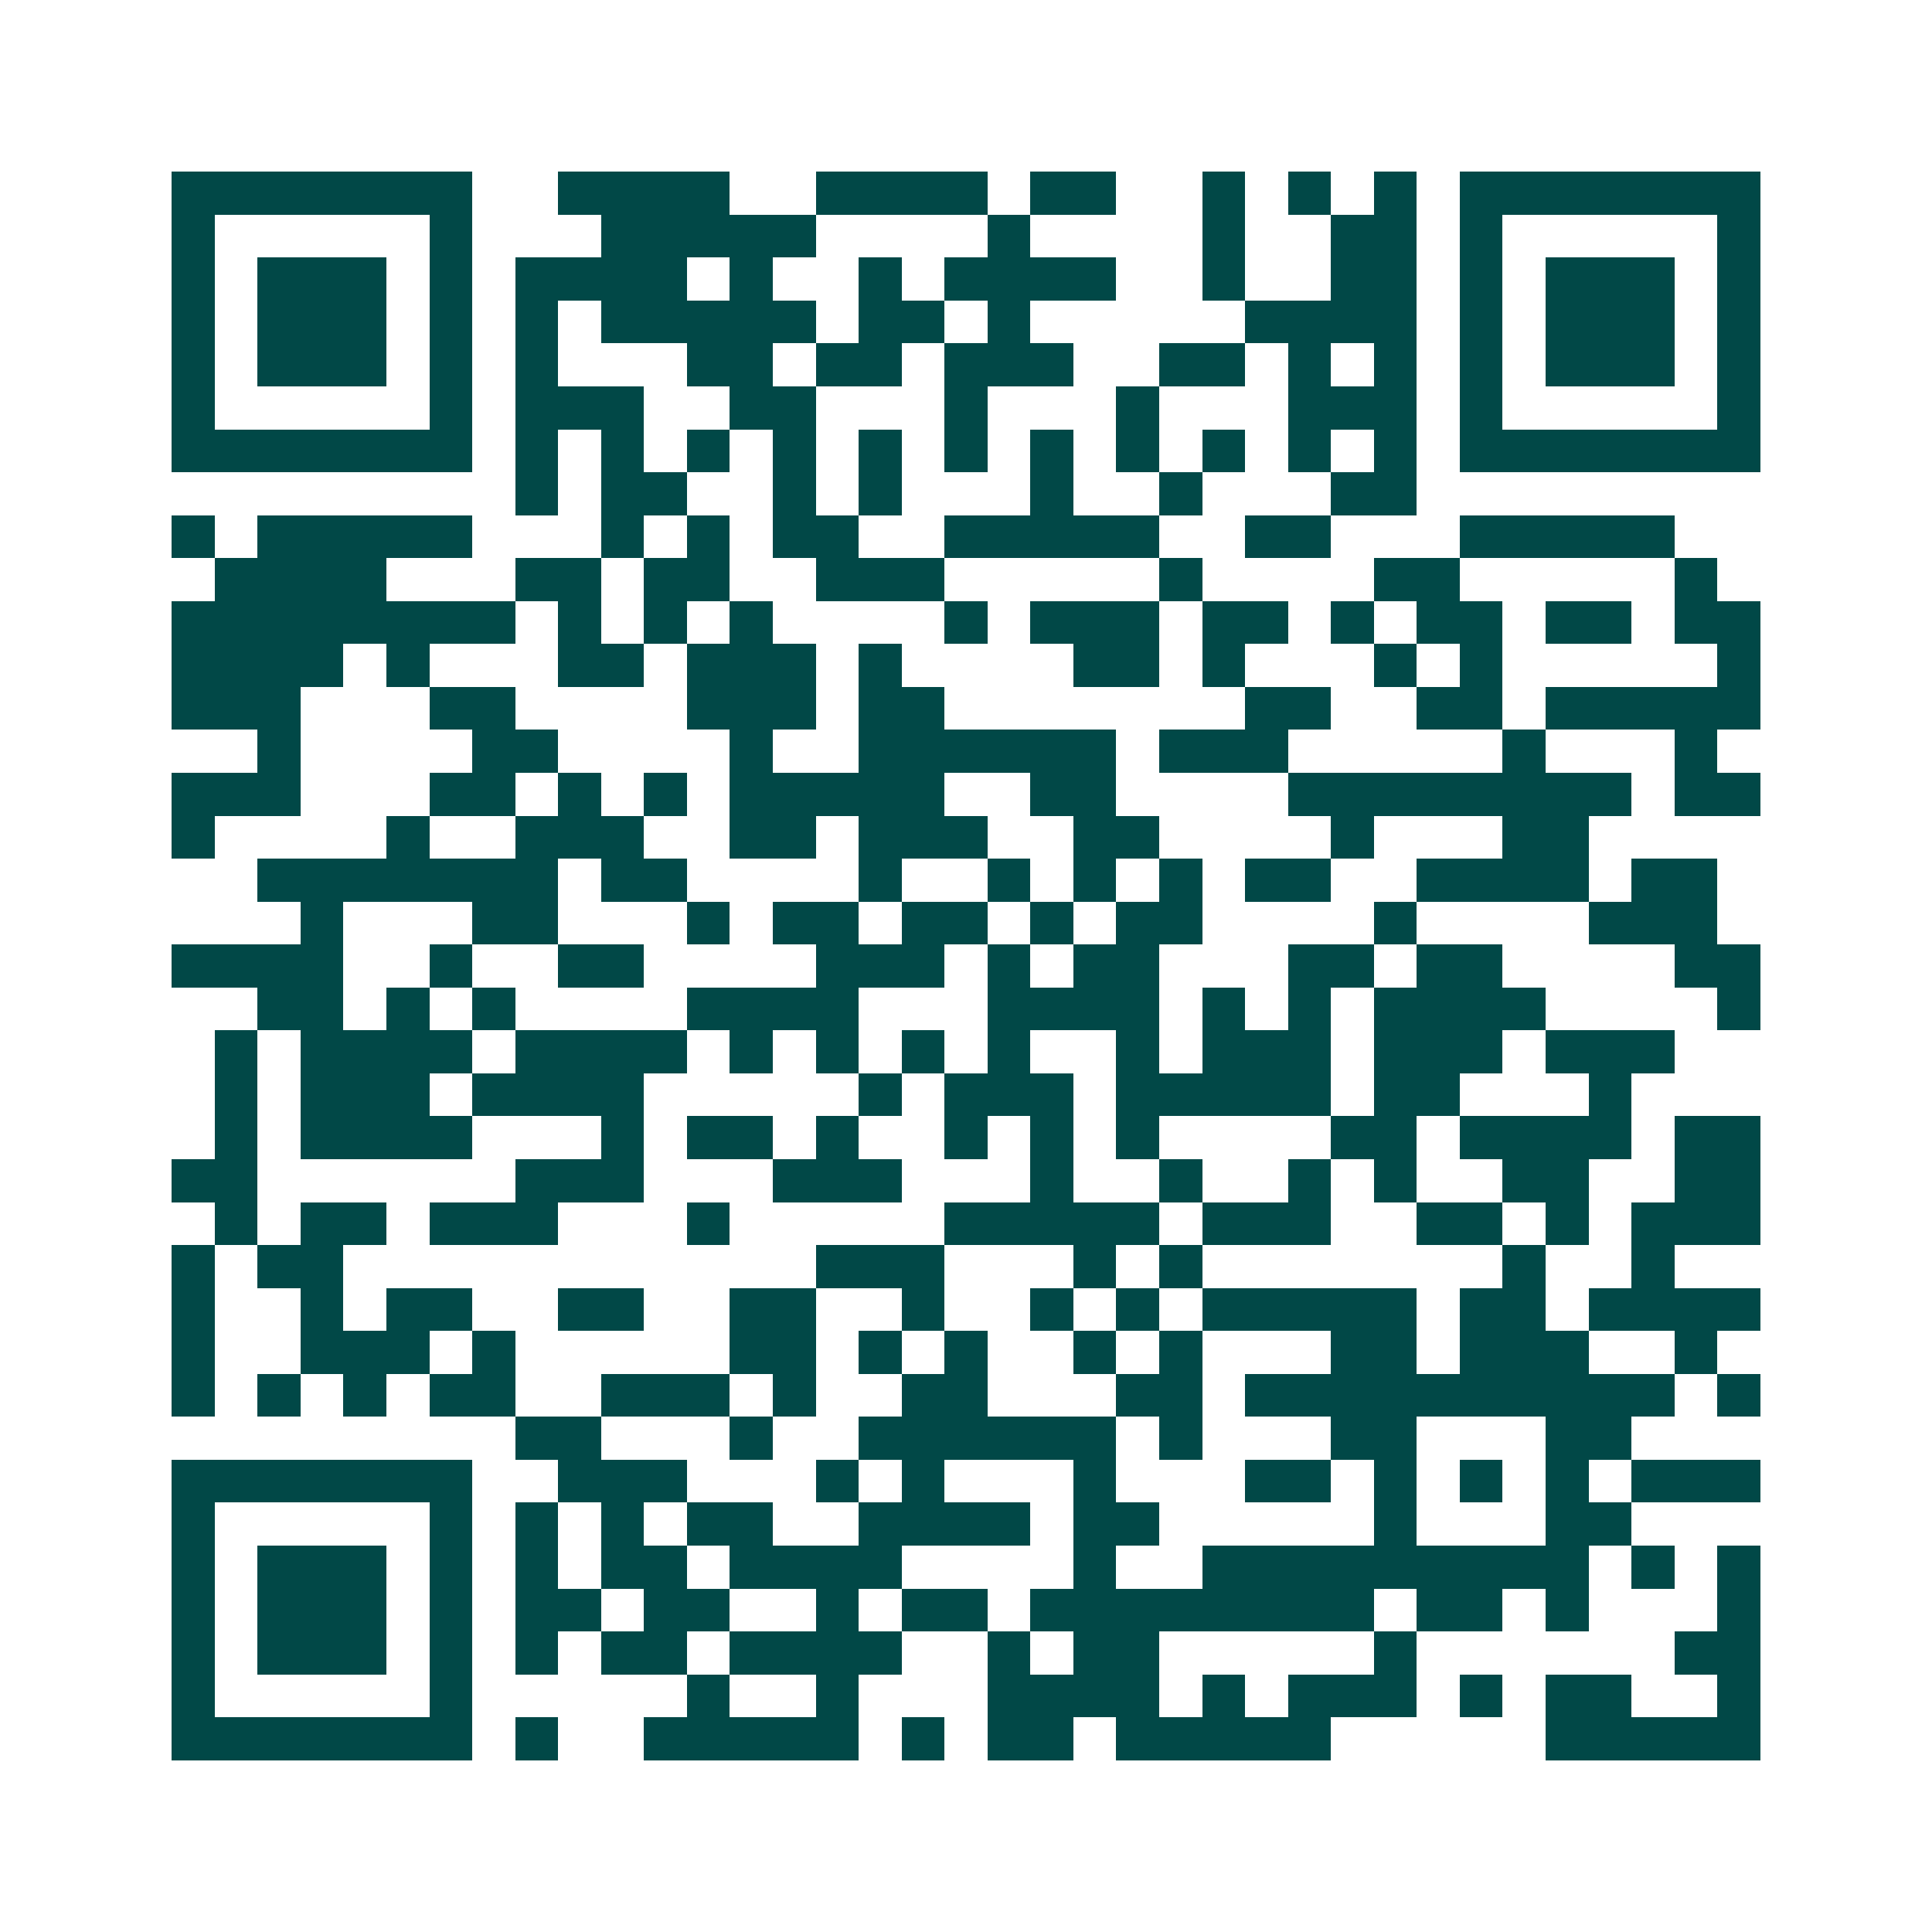 <svg xmlns="http://www.w3.org/2000/svg" width="200" height="200" viewBox="0 0 45 45" shape-rendering="crispEdges"><path fill="#ffffff" d="M0 0h45v45H0z"/><path stroke="#014847" d="M4 4.5h7m2 0h4m2 0h4m1 0h2m2 0h1m1 0h1m1 0h1m1 0h7M4 5.5h1m5 0h1m3 0h5m4 0h1m4 0h1m2 0h2m1 0h1m5 0h1M4 6.5h1m1 0h3m1 0h1m1 0h4m1 0h1m2 0h1m1 0h4m2 0h1m2 0h2m1 0h1m1 0h3m1 0h1M4 7.5h1m1 0h3m1 0h1m1 0h1m1 0h5m1 0h2m1 0h1m5 0h4m1 0h1m1 0h3m1 0h1M4 8.5h1m1 0h3m1 0h1m1 0h1m3 0h2m1 0h2m1 0h3m2 0h2m1 0h1m1 0h1m1 0h1m1 0h3m1 0h1M4 9.5h1m5 0h1m1 0h3m2 0h2m3 0h1m3 0h1m3 0h3m1 0h1m5 0h1M4 10.5h7m1 0h1m1 0h1m1 0h1m1 0h1m1 0h1m1 0h1m1 0h1m1 0h1m1 0h1m1 0h1m1 0h1m1 0h7M12 11.5h1m1 0h2m2 0h1m1 0h1m3 0h1m2 0h1m3 0h2M4 12.5h1m1 0h5m3 0h1m1 0h1m1 0h2m2 0h5m2 0h2m3 0h5M5 13.5h4m3 0h2m1 0h2m2 0h3m5 0h1m4 0h2m5 0h1M4 14.5h8m1 0h1m1 0h1m1 0h1m4 0h1m1 0h3m1 0h2m1 0h1m1 0h2m1 0h2m1 0h2M4 15.5h4m1 0h1m3 0h2m1 0h3m1 0h1m4 0h2m1 0h1m3 0h1m1 0h1m5 0h1M4 16.5h3m3 0h2m4 0h3m1 0h2m7 0h2m2 0h2m1 0h5M6 17.5h1m4 0h2m4 0h1m2 0h6m1 0h3m5 0h1m3 0h1M4 18.5h3m3 0h2m1 0h1m1 0h1m1 0h5m2 0h2m4 0h8m1 0h2M4 19.5h1m4 0h1m2 0h3m2 0h2m1 0h3m2 0h2m4 0h1m3 0h2M6 20.5h7m1 0h2m4 0h1m2 0h1m1 0h1m1 0h1m1 0h2m2 0h4m1 0h2M7 21.5h1m3 0h2m3 0h1m1 0h2m1 0h2m1 0h1m1 0h2m4 0h1m4 0h3M4 22.5h4m2 0h1m2 0h2m4 0h3m1 0h1m1 0h2m3 0h2m1 0h2m4 0h2M6 23.5h2m1 0h1m1 0h1m4 0h4m3 0h4m1 0h1m1 0h1m1 0h4m4 0h1M5 24.5h1m1 0h4m1 0h4m1 0h1m1 0h1m1 0h1m1 0h1m2 0h1m1 0h3m1 0h3m1 0h3M5 25.5h1m1 0h3m1 0h4m5 0h1m1 0h3m1 0h5m1 0h2m3 0h1M5 26.5h1m1 0h4m3 0h1m1 0h2m1 0h1m2 0h1m1 0h1m1 0h1m4 0h2m1 0h4m1 0h2M4 27.5h2m6 0h3m3 0h3m3 0h1m2 0h1m2 0h1m1 0h1m2 0h2m2 0h2M5 28.5h1m1 0h2m1 0h3m3 0h1m5 0h5m1 0h3m2 0h2m1 0h1m1 0h3M4 29.5h1m1 0h2m11 0h3m3 0h1m1 0h1m7 0h1m2 0h1M4 30.5h1m2 0h1m1 0h2m2 0h2m2 0h2m2 0h1m2 0h1m1 0h1m1 0h5m1 0h2m1 0h4M4 31.5h1m2 0h3m1 0h1m5 0h2m1 0h1m1 0h1m2 0h1m1 0h1m3 0h2m1 0h3m2 0h1M4 32.5h1m1 0h1m1 0h1m1 0h2m2 0h3m1 0h1m2 0h2m3 0h2m1 0h10m1 0h1M12 33.5h2m3 0h1m2 0h6m1 0h1m3 0h2m3 0h2M4 34.5h7m2 0h3m3 0h1m1 0h1m3 0h1m3 0h2m1 0h1m1 0h1m1 0h1m1 0h3M4 35.5h1m5 0h1m1 0h1m1 0h1m1 0h2m2 0h4m1 0h2m5 0h1m3 0h2M4 36.5h1m1 0h3m1 0h1m1 0h1m1 0h2m1 0h4m4 0h1m2 0h9m1 0h1m1 0h1M4 37.5h1m1 0h3m1 0h1m1 0h2m1 0h2m2 0h1m1 0h2m1 0h8m1 0h2m1 0h1m3 0h1M4 38.5h1m1 0h3m1 0h1m1 0h1m1 0h2m1 0h4m2 0h1m1 0h2m5 0h1m6 0h2M4 39.5h1m5 0h1m5 0h1m2 0h1m3 0h4m1 0h1m1 0h3m1 0h1m1 0h2m2 0h1M4 40.5h7m1 0h1m2 0h5m1 0h1m1 0h2m1 0h5m5 0h5"/></svg>
